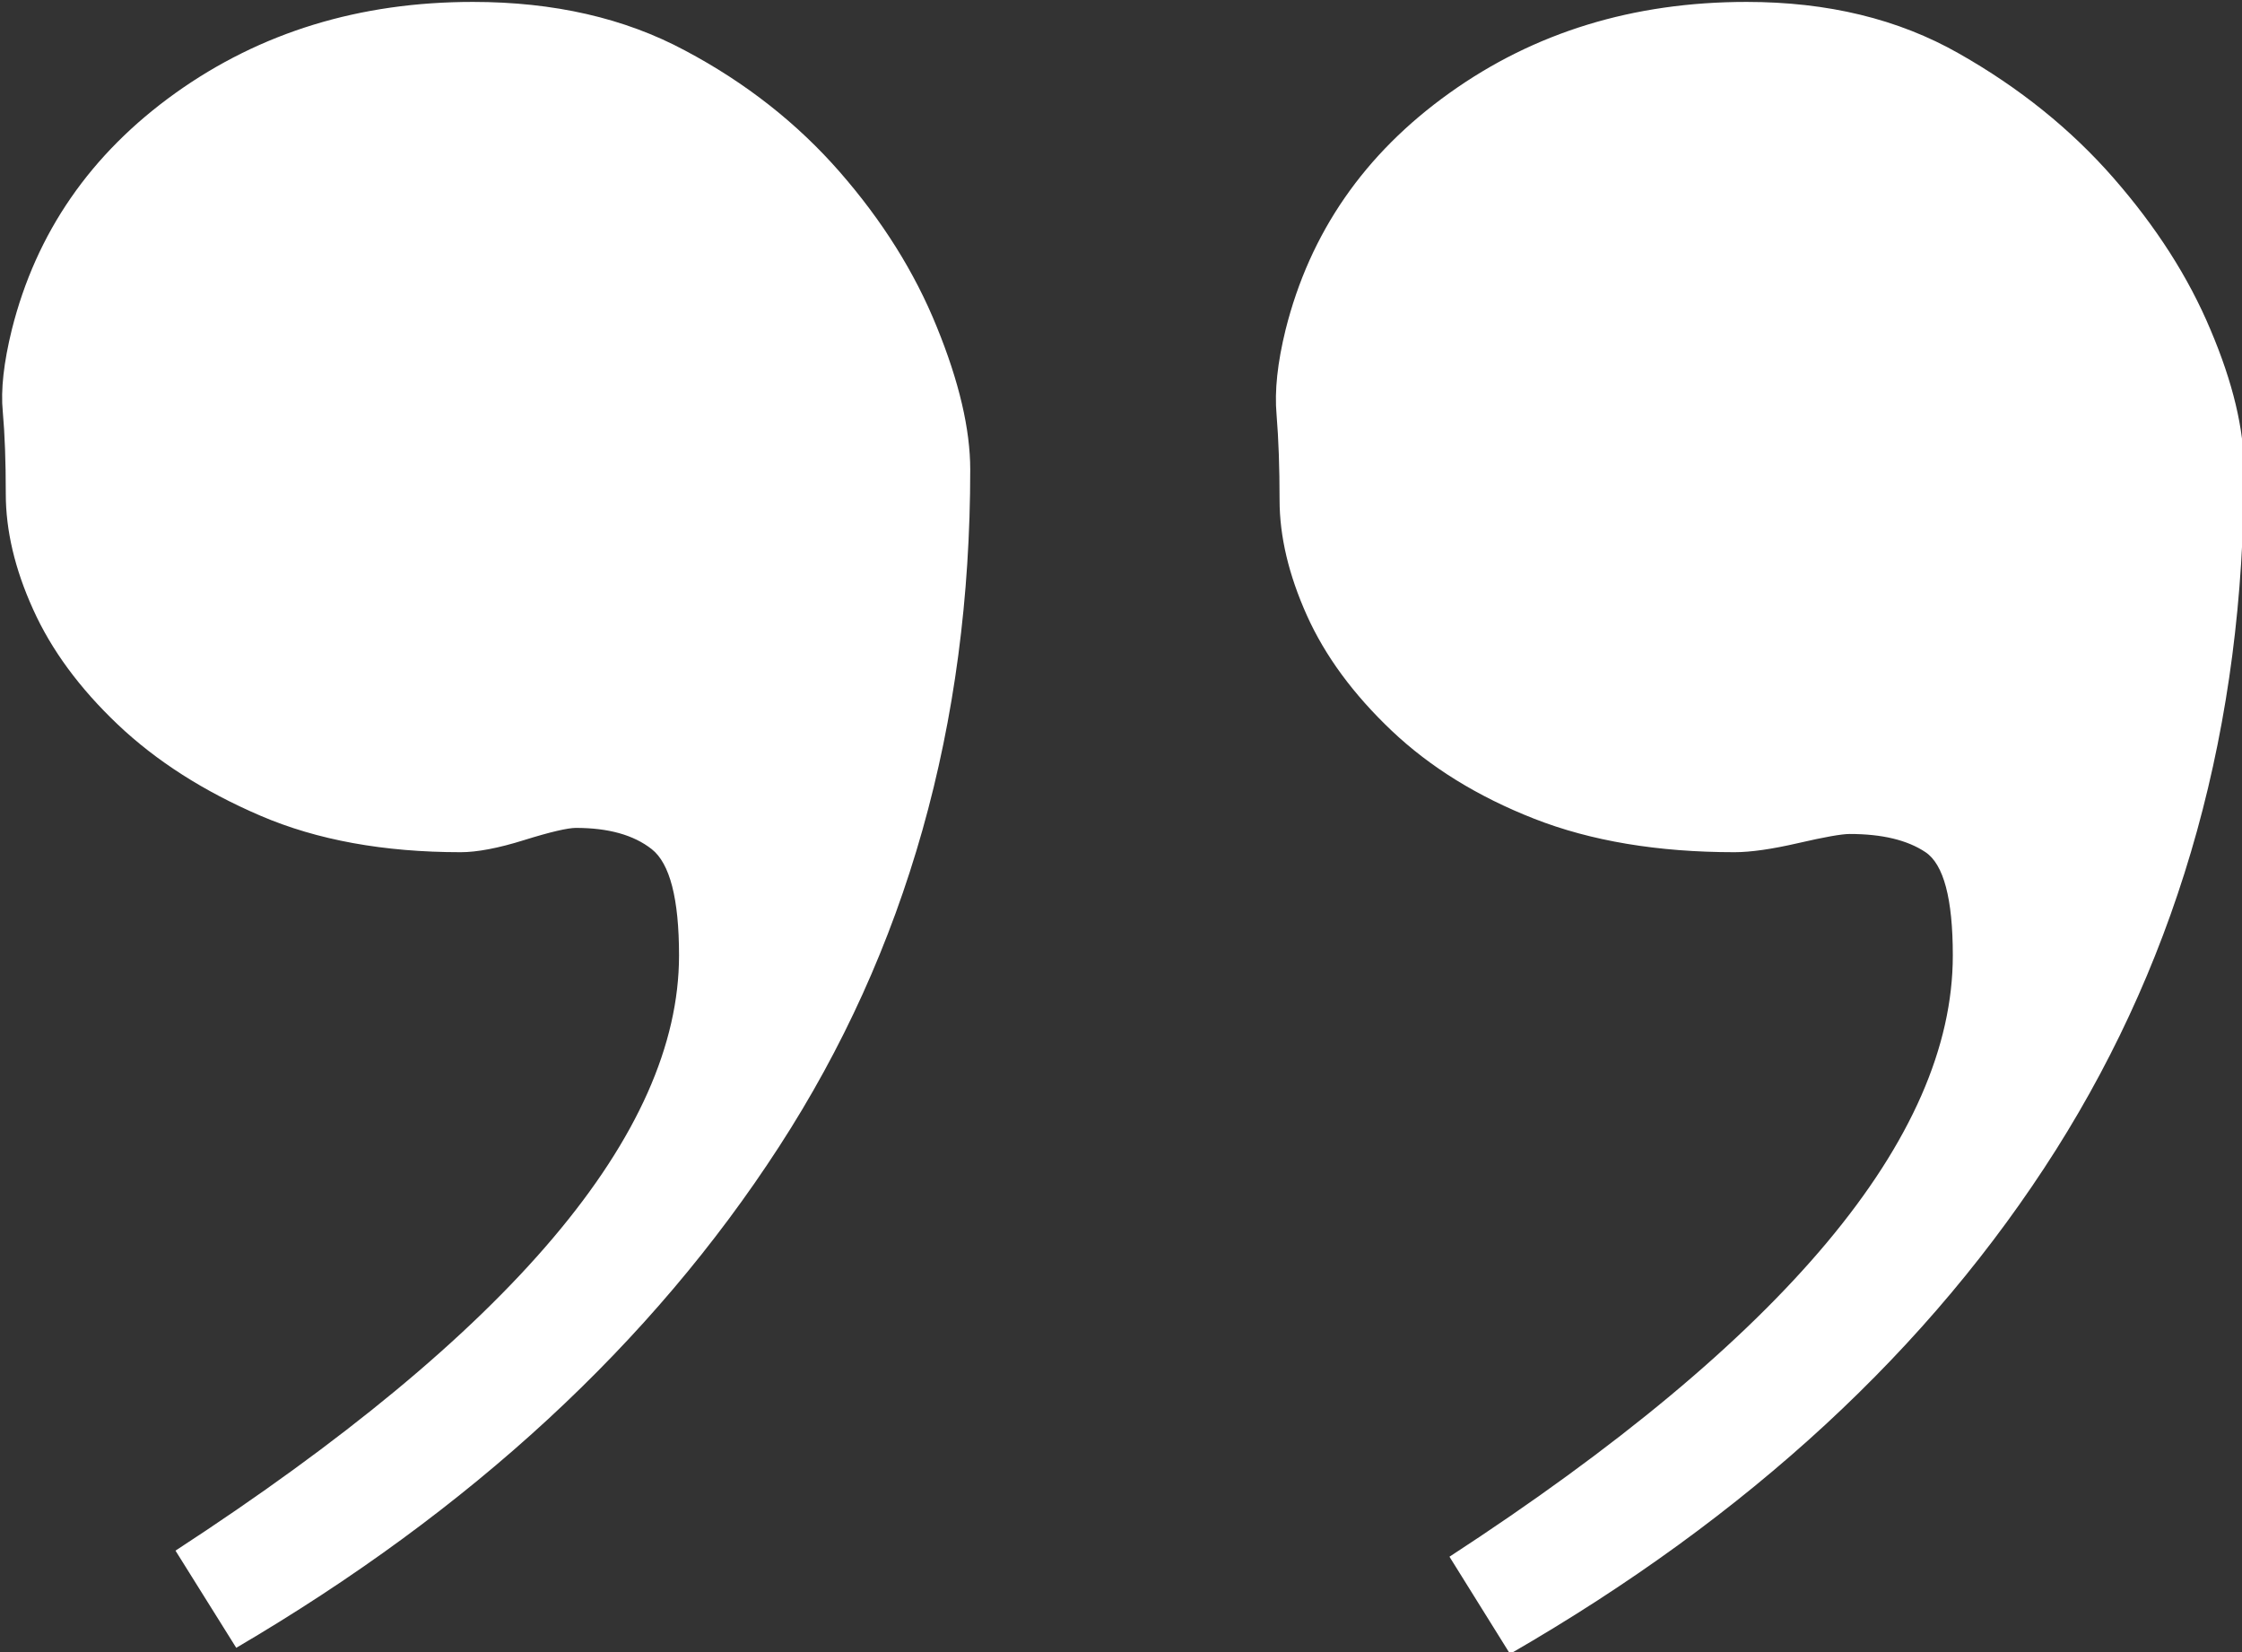 <?xml version="1.0" encoding="UTF-8" standalone="no"?>
<!DOCTYPE svg PUBLIC "-//W3C//DTD SVG 1.1//EN" "http://www.w3.org/Graphics/SVG/1.1/DTD/svg11.dtd">
<svg width="100%" height="100%" viewBox="0 0 57 42" version="1.1" xmlns="http://www.w3.org/2000/svg" xmlns:xlink="http://www.w3.org/1999/xlink" xml:space="preserve" xmlns:serif="http://www.serif.com/" style="fill-rule:evenodd;clip-rule:evenodd;stroke-linejoin:round;stroke-miterlimit:2;">
    <rect x="0" y="0" width="57" height="42" fill="#333333" stroke="none"/>
    <g transform="matrix(-5.064,0,0,-7.72,1024.65,1204.06)">
        <path d="M202.311,154.34C202.311,154.447 202.316,154.537 202.326,154.61C202.337,154.683 202.321,154.773 202.281,154.88C202.159,155.2 201.885,155.46 201.459,155.66C201.032,155.86 200.535,155.96 199.966,155.96C199.56,155.96 199.205,155.907 198.901,155.8C198.596,155.694 198.337,155.56 198.124,155.4C197.911,155.24 197.748,155.07 197.637,154.89C197.525,154.71 197.469,154.553 197.469,154.42C197.469,153.58 197.789,152.837 198.429,152.19C199.068,151.543 199.977,150.993 201.154,150.54L201.459,150.86C199.774,151.58 198.931,152.233 198.931,152.82C198.931,153.007 198.977,153.123 199.068,153.17C199.159,153.217 199.286,153.24 199.449,153.24C199.489,153.24 199.576,153.227 199.708,153.2C199.839,153.173 199.946,153.16 200.027,153.16C200.413,153.16 200.748,153.2 201.032,153.28C201.316,153.36 201.555,153.46 201.748,153.58C201.941,153.7 202.083,153.827 202.174,153.96C202.266,154.093 202.311,154.22 202.311,154.34ZM195.916,154.32C195.916,154.427 195.921,154.52 195.931,154.6C195.942,154.68 195.926,154.773 195.886,154.88C195.764,155.2 195.49,155.46 195.063,155.66C194.637,155.86 194.14,155.96 193.571,155.96C193.165,155.96 192.81,155.904 192.505,155.79C192.201,155.677 191.942,155.54 191.729,155.38C191.516,155.22 191.353,155.054 191.242,154.88C191.13,154.707 191.074,154.553 191.074,154.42C191.074,153.58 191.389,152.833 192.018,152.18C192.648,151.527 193.561,150.973 194.759,150.52L195.063,150.84C193.378,151.56 192.536,152.22 192.536,152.82C192.536,153.007 192.582,153.12 192.673,153.16C192.764,153.2 192.891,153.22 193.054,153.22C193.094,153.22 193.18,153.21 193.312,153.19C193.444,153.17 193.551,153.16 193.632,153.16C194.018,153.16 194.353,153.197 194.637,153.27C194.921,153.343 195.16,153.44 195.353,153.56C195.546,153.68 195.688,153.807 195.779,153.94C195.87,154.073 195.916,154.2 195.916,154.32Z" style="fill:white;fill-rule:nonzero;"/>
    </g>
</svg>
